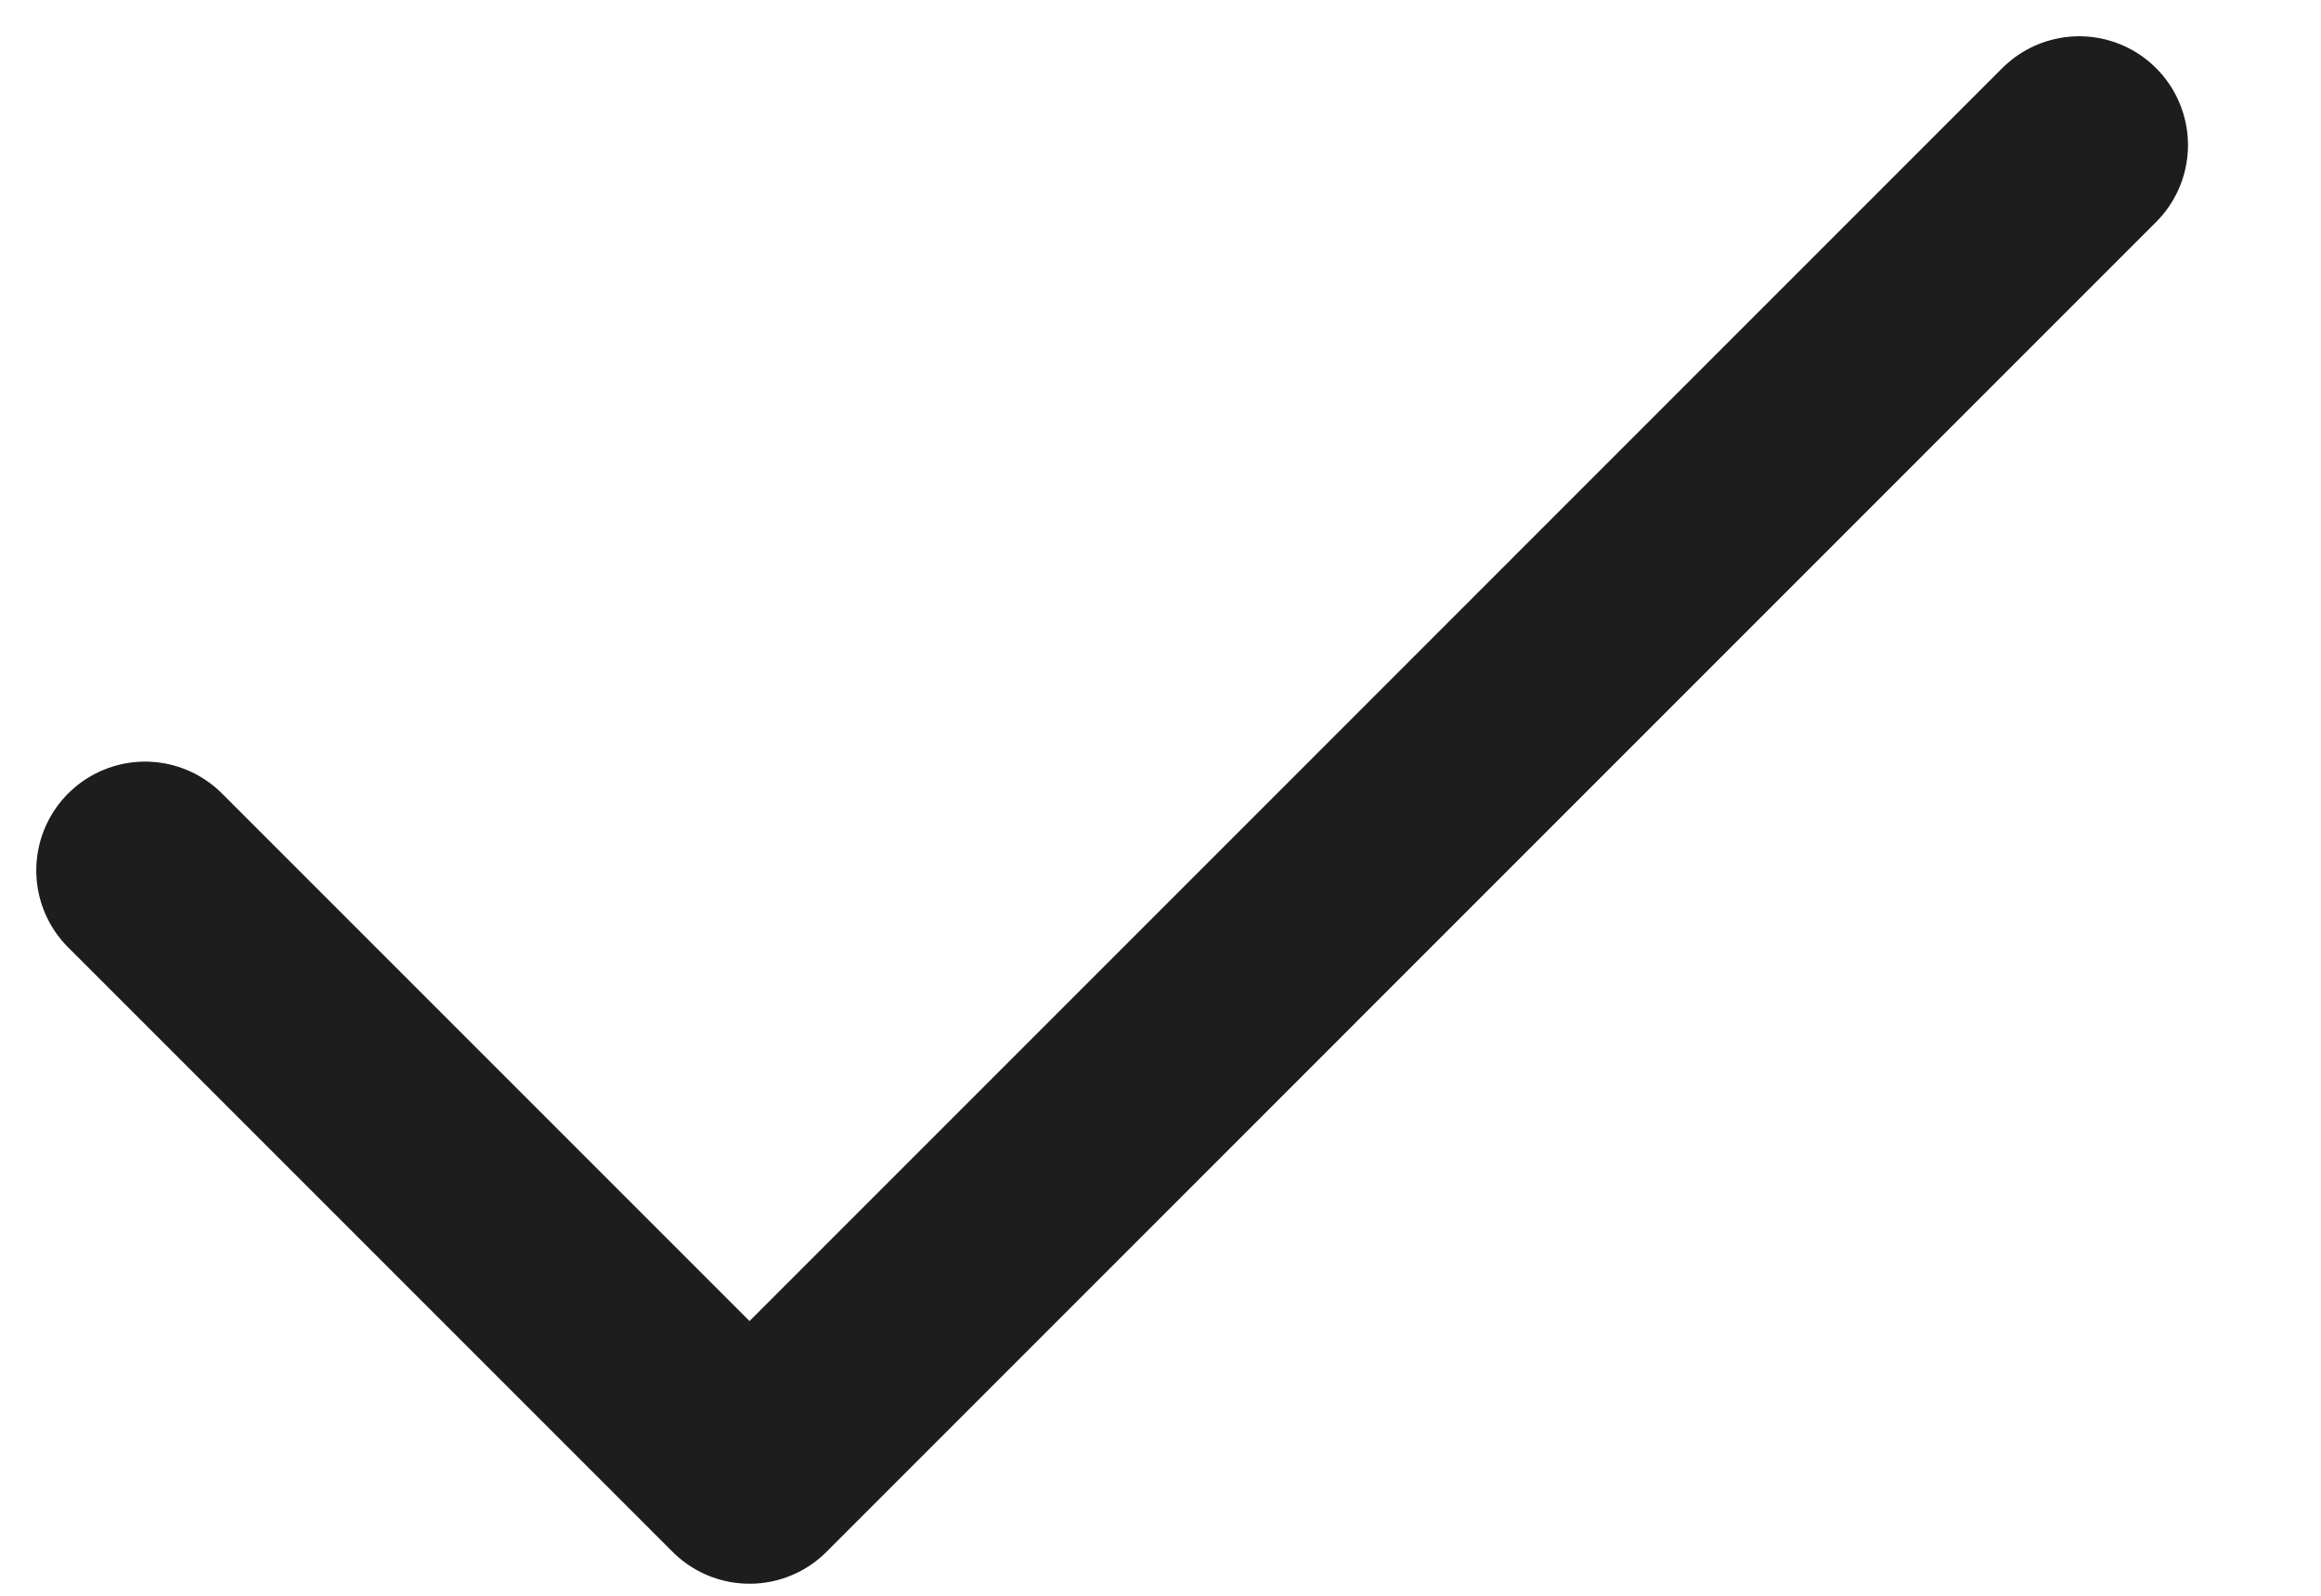 <svg preserveAspectRatio="none" overflow="visible"
    style="display: block;" viewBox="0 0 16 11" fill="none" xmlns="http://www.w3.org/2000/svg">
    <path id="Icon" d="M14.333 1L5.167 10.167L1 6" stroke="#1D1D1D"
        stroke-width="1.5" stroke-linecap="round" stroke-linejoin="round" />
</svg>
